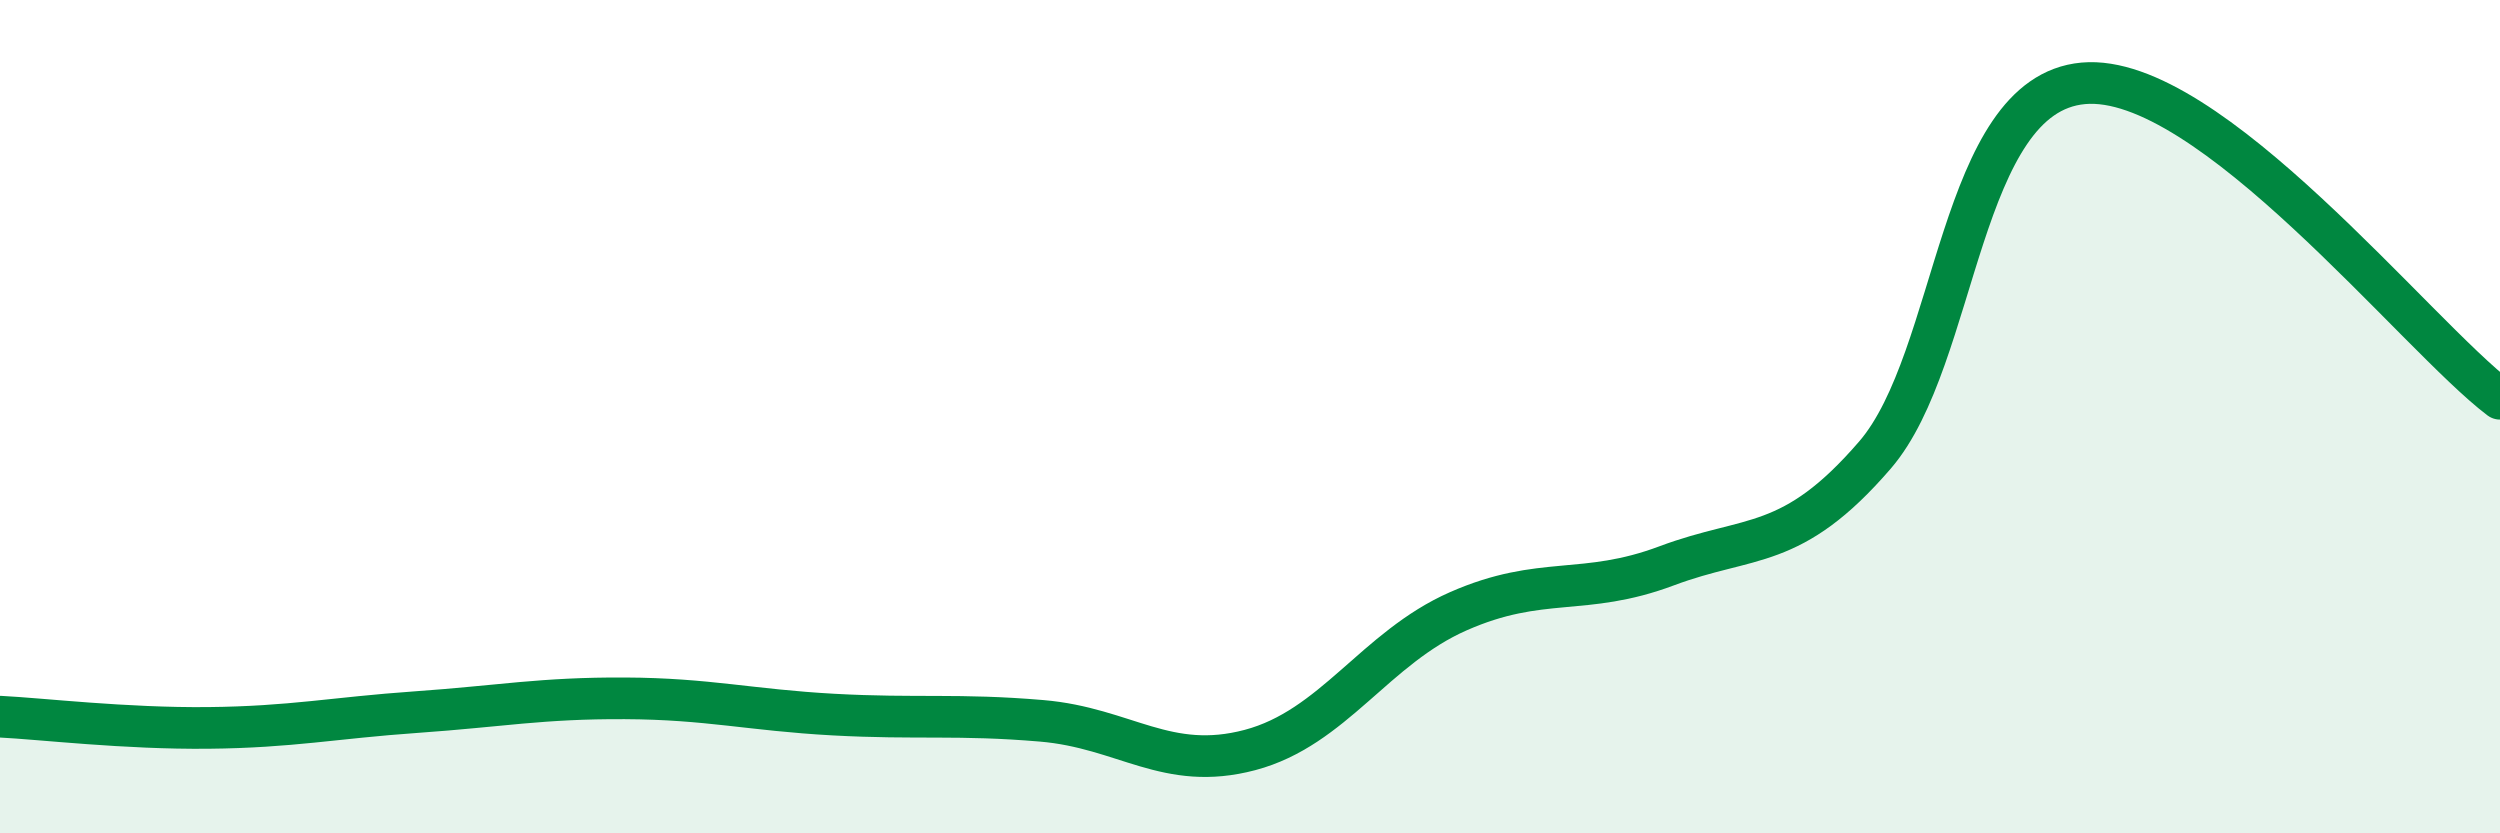 
    <svg width="60" height="20" viewBox="0 0 60 20" xmlns="http://www.w3.org/2000/svg">
      <path
        d="M 0,17.2 C 1,17.25 3,17.49 5,17.47 C 7,17.45 8,17.23 10,17.09 C 12,16.95 13,16.75 15,16.76 C 17,16.77 18,17.04 20,17.15 C 22,17.26 23,17.13 25,17.3 C 27,17.47 28,18.53 30,18 C 32,17.47 33,15.55 35,14.67 C 37,13.79 38,14.33 40,13.58 C 42,12.83 43,13.24 45,10.92 C 47,8.6 47,2.27 50,2 C 53,1.73 58,8.06 60,9.57L60 20L0 20Z"
        fill="#008740"
        opacity="0.1"
        stroke-linecap="round"
        stroke-linejoin="round"
      />
      <path
        d="M 0,17.2 C 1,17.25 3,17.49 5,17.47 C 7,17.45 8,17.23 10,17.09 C 12,16.95 13,16.75 15,16.76 C 17,16.77 18,17.04 20,17.15 C 22,17.26 23,17.13 25,17.3 C 27,17.47 28,18.53 30,18 C 32,17.47 33,15.55 35,14.67 C 37,13.79 38,14.33 40,13.58 C 42,12.83 43,13.24 45,10.92 C 47,8.6 47,2.27 50,2 C 53,1.73 58,8.06 60,9.57"
        stroke="#008740"
        stroke-width="1"
        fill="none"
        stroke-linecap="round"
        stroke-linejoin="round"
      />
    </svg>
  